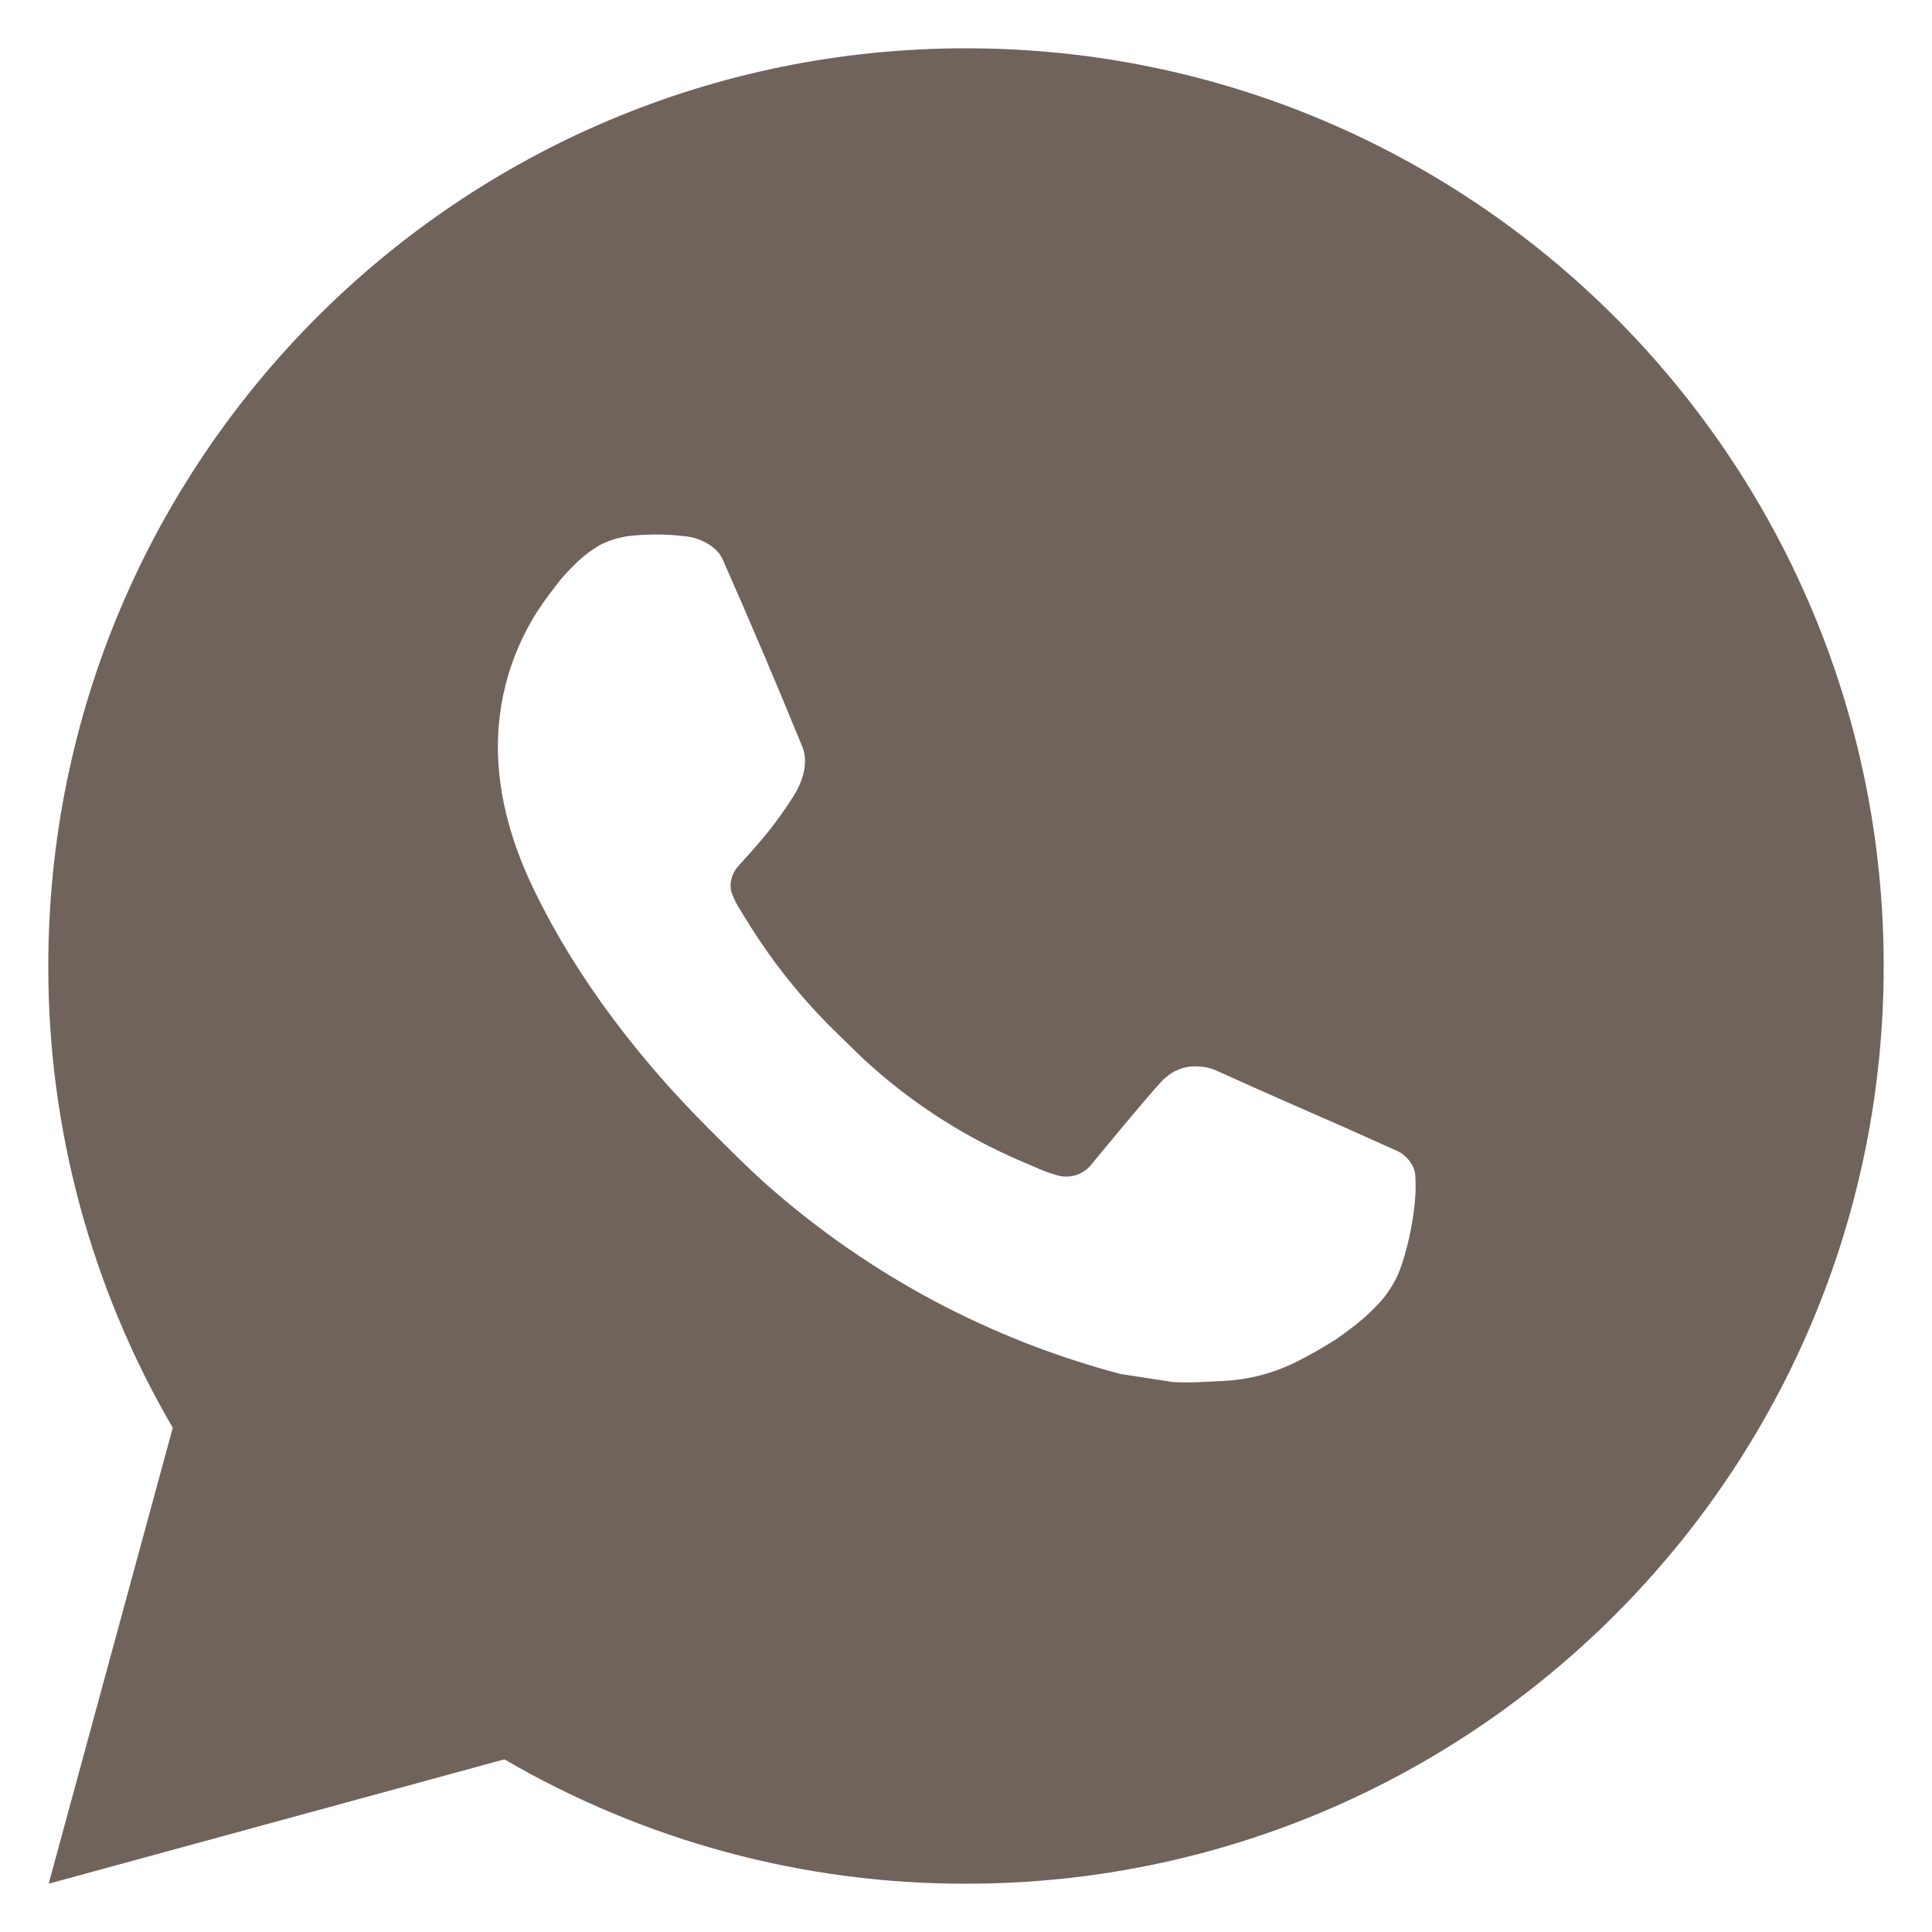 <?xml version="1.0" encoding="UTF-8"?> <svg xmlns="http://www.w3.org/2000/svg" width="40" height="40" viewBox="0 0 40 40" fill="none"><path d="M20 1C30.494 1 39 9.506 39 20C39 30.494 30.494 39 20 39C16.642 39.006 13.344 38.117 10.443 36.425L1.008 39L3.577 29.561C1.884 26.659 0.994 23.359 1 20C1 9.506 9.506 1 20 1ZM13.525 11.07L13.145 11.085C12.899 11.102 12.659 11.166 12.438 11.275C12.232 11.392 12.044 11.538 11.88 11.708C11.652 11.923 11.522 12.109 11.384 12.29C10.681 13.203 10.303 14.325 10.308 15.478C10.312 16.409 10.555 17.315 10.935 18.163C11.712 19.876 12.991 21.691 14.678 23.372C15.085 23.777 15.484 24.184 15.913 24.562C18.01 26.407 20.508 27.738 23.209 28.449L24.288 28.614C24.64 28.634 24.991 28.607 25.345 28.59C25.898 28.561 26.438 28.411 26.927 28.151C27.176 28.022 27.419 27.883 27.655 27.733C27.655 27.733 27.736 27.678 27.893 27.562C28.149 27.372 28.307 27.237 28.52 27.015C28.679 26.85 28.812 26.659 28.919 26.441C29.067 26.131 29.215 25.54 29.276 25.048C29.322 24.672 29.308 24.467 29.302 24.34C29.295 24.136 29.126 23.925 28.942 23.836L27.836 23.34C27.836 23.34 26.183 22.62 25.172 22.16C25.066 22.114 24.953 22.088 24.837 22.082C24.707 22.069 24.576 22.083 24.452 22.125C24.328 22.166 24.215 22.234 24.119 22.324C24.11 22.32 23.983 22.428 22.609 24.093C22.53 24.198 22.421 24.279 22.297 24.323C22.172 24.366 22.038 24.372 21.91 24.34C21.786 24.306 21.665 24.265 21.547 24.214C21.311 24.115 21.229 24.077 21.068 24.009C19.977 23.534 18.967 22.891 18.075 22.103C17.836 21.894 17.614 21.666 17.386 21.446C16.638 20.73 15.987 19.92 15.448 19.037L15.336 18.856C15.256 18.734 15.191 18.603 15.142 18.467C15.07 18.187 15.258 17.963 15.258 17.963C15.258 17.963 15.719 17.458 15.934 17.184C16.143 16.918 16.32 16.66 16.434 16.475C16.658 16.114 16.728 15.744 16.61 15.457C16.078 14.157 15.529 12.865 14.961 11.579C14.849 11.325 14.517 11.142 14.215 11.106C14.112 11.093 14.009 11.083 13.907 11.076C13.652 11.061 13.396 11.063 13.141 11.083L13.525 11.07Z" fill="#6F635B"></path></svg> 